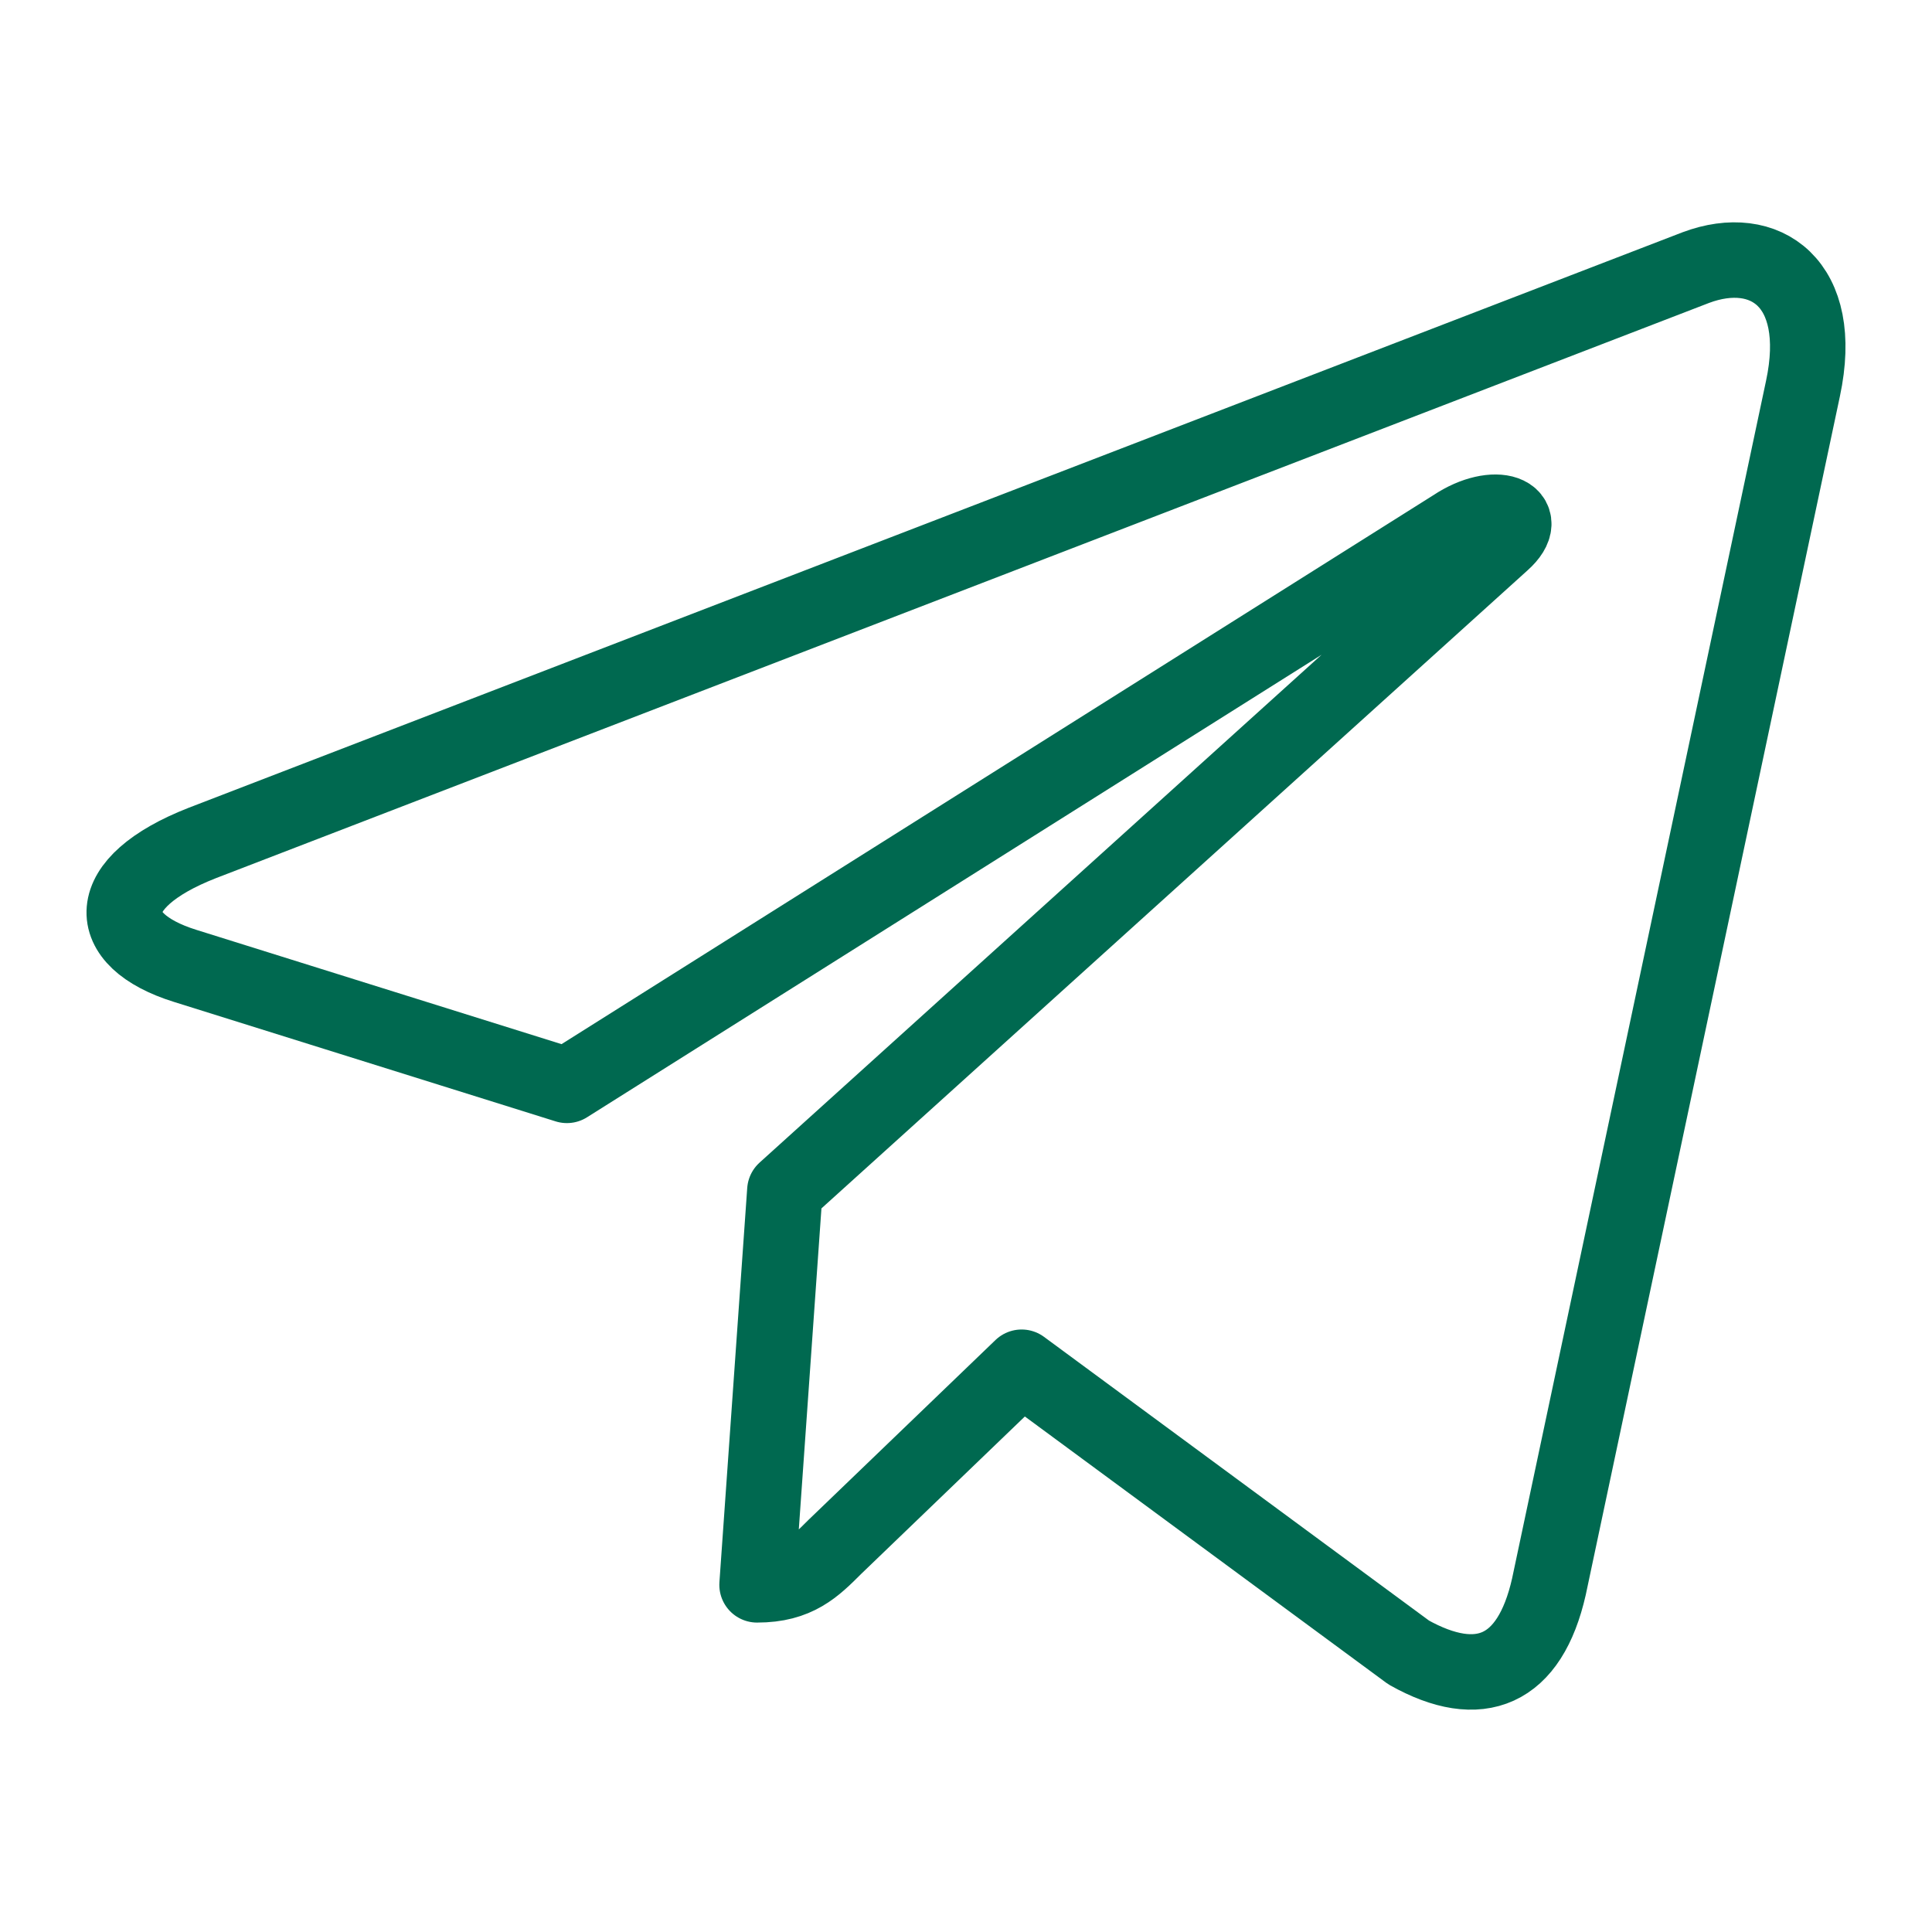 <?xml version="1.0" encoding="UTF-8"?> <svg xmlns="http://www.w3.org/2000/svg" viewBox="0 0 512 512" xml:space="preserve"> <path d="m477.805 102.98-67.327 317.516c-5.08 22.41-18.326 27.984-37.15 17.431l-102.585-75.596-49.497 47.607c-5.477 5.478-10.06 10.061-20.617 10.061l7.37-104.479 190.129-171.805c8.268-7.37-1.792-11.454-12.848-4.083L150.233 287.633l-101.19-31.672c-22.011-6.873-22.408-22.012 4.581-32.568L449.419 70.911c18.325-6.872 34.36 4.082 28.386 32.069z" fill="none" stroke="#006950" stroke-width="20" stroke-linecap="round" stroke-linejoin="round" stroke-miterlimit="10" class="stroke-000000"></path> </svg> 
